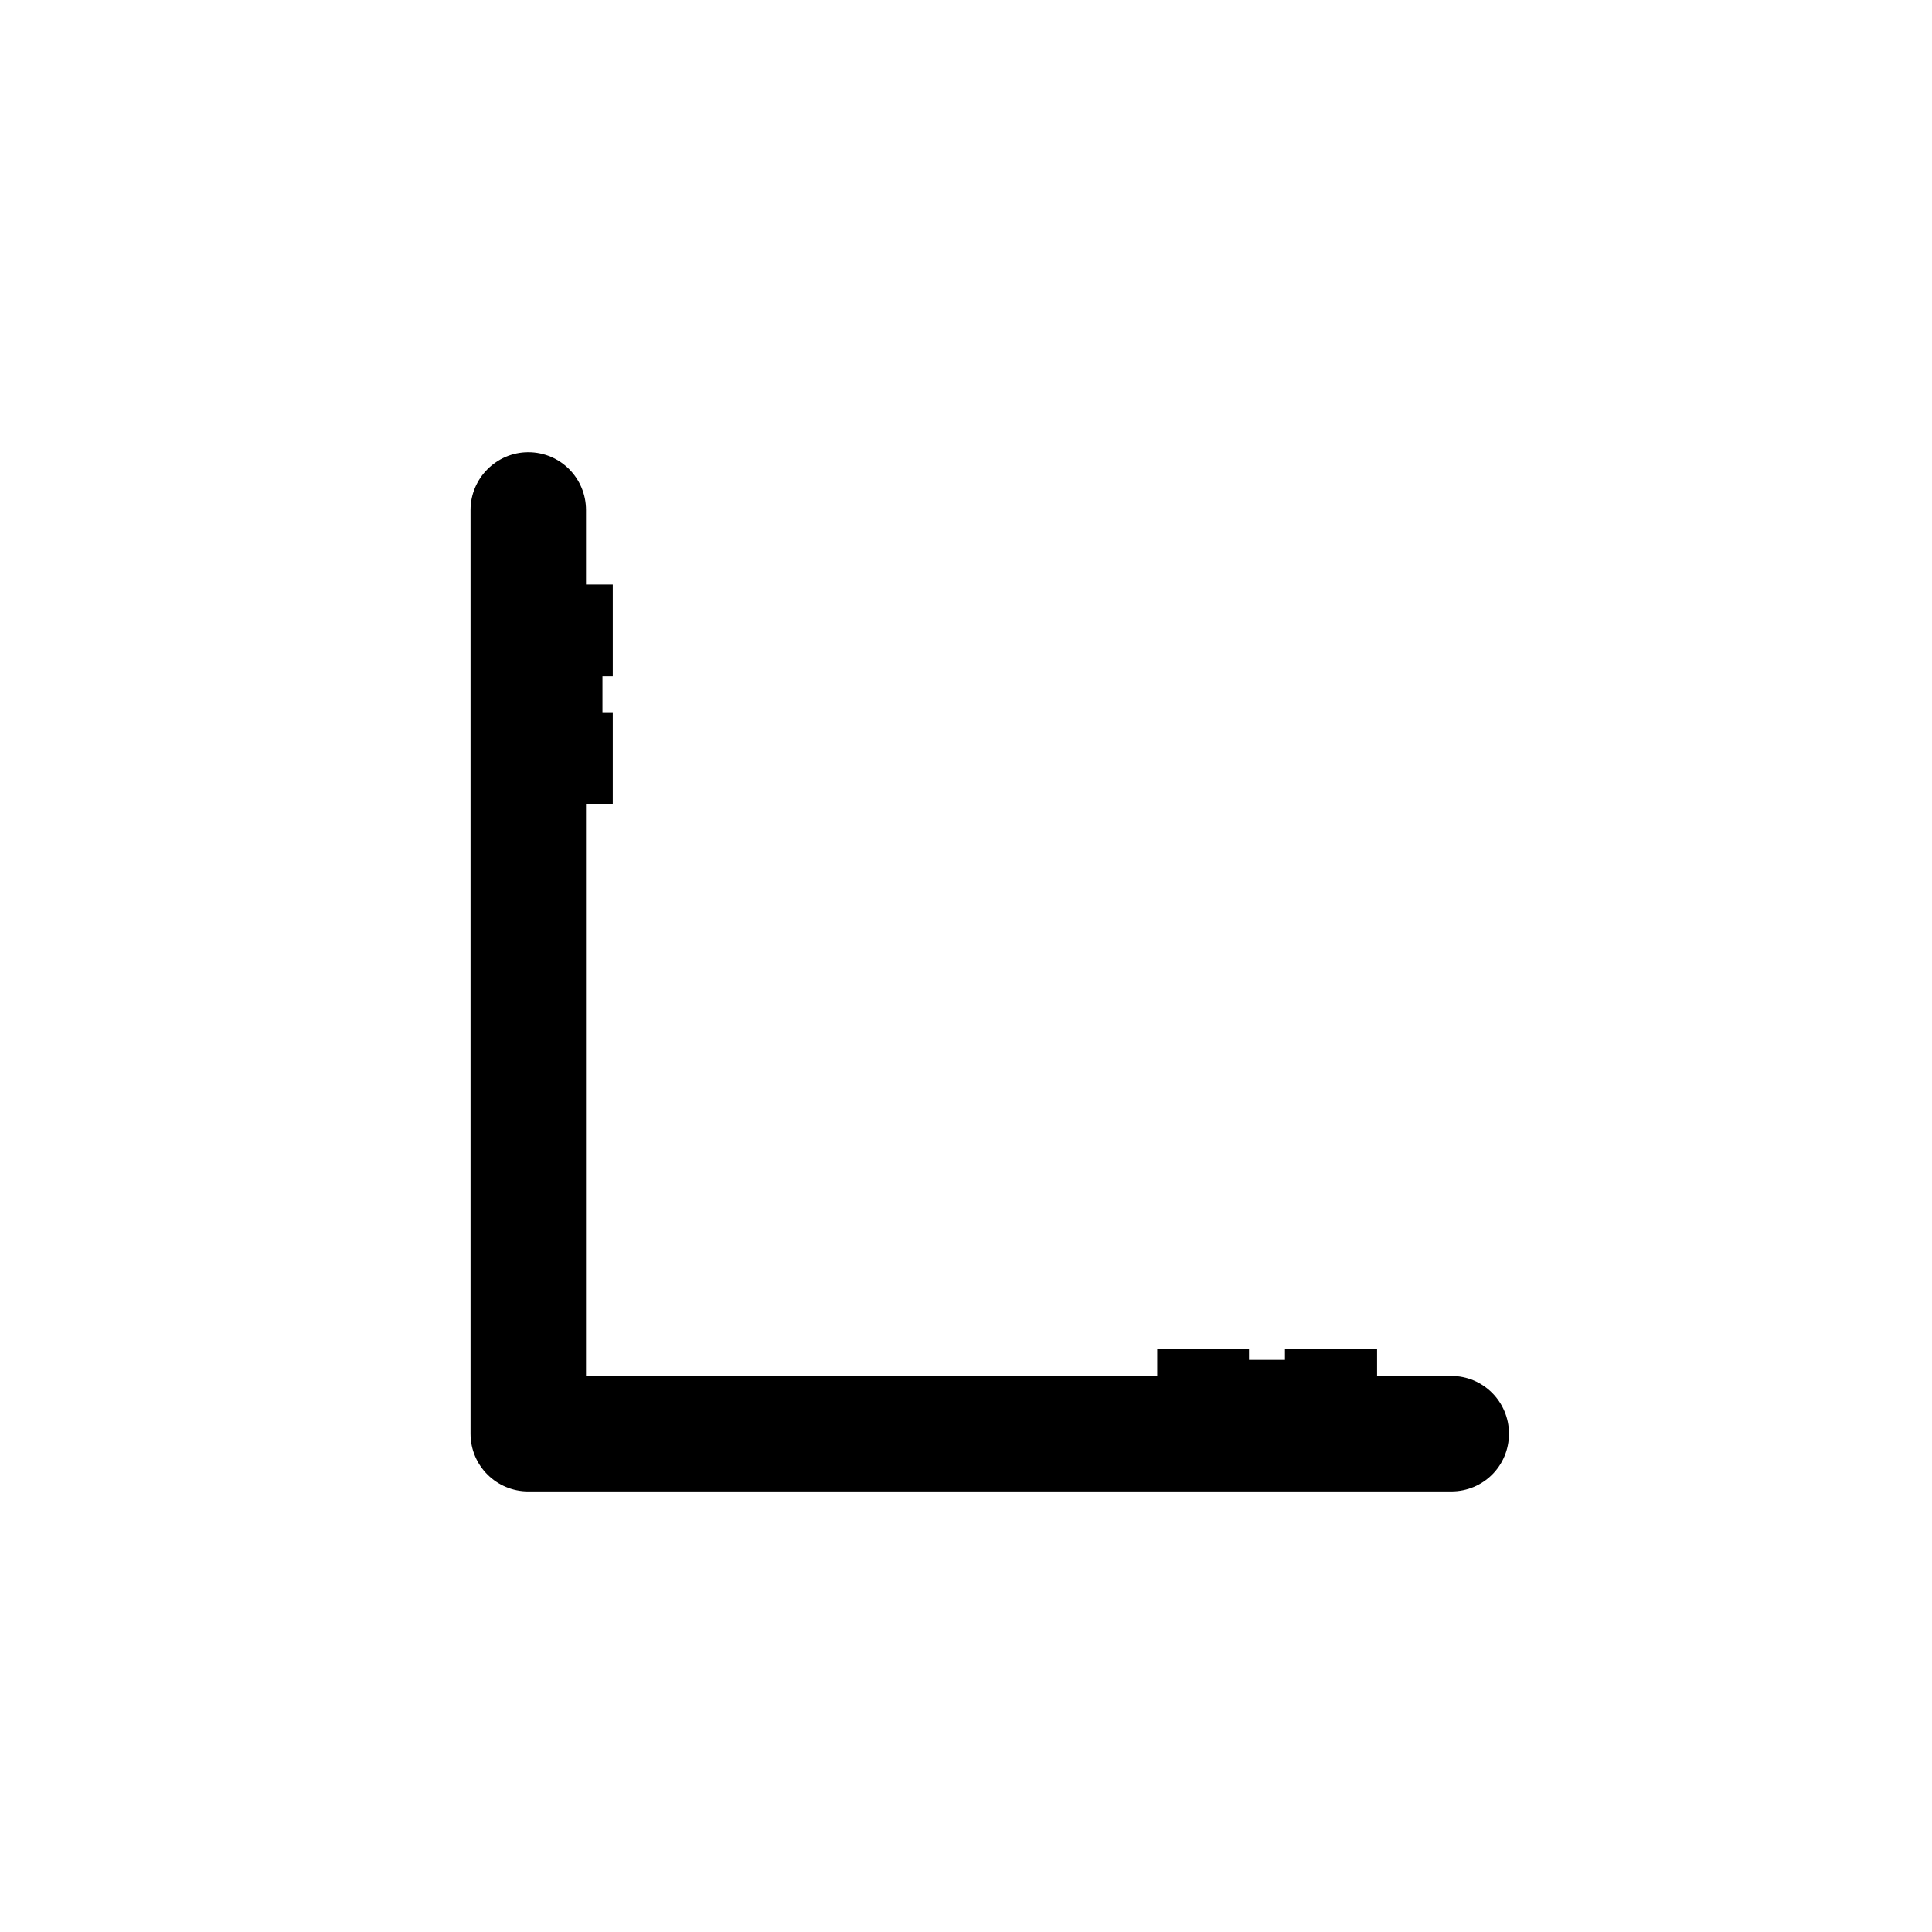<?xml version="1.0" encoding="UTF-8"?>
<!-- The Best Svg Icon site in the world: iconSvg.co, Visit us! https://iconsvg.co -->
<svg fill="#000000" width="800px" height="800px" version="1.1" viewBox="144 144 512 512" xmlns="http://www.w3.org/2000/svg">
 <path d="m284 539.24h244.59c8.508 0 15.301-6.785 15.301-15.301 0-8.41-6.785-15.301-15.301-15.301h-19.652v-7.094h-24.418v2.836h-9.523v-2.836h-24.32v7.094h-151.38v-151.47h7.094v-24.418h-2.734v-9.523h2.734v-24.32h-7.094v-19.758c0-8.41-6.785-15.301-15.301-15.301-8.41 0-15.301 6.891-15.301 15.301v244.59 0.102 0.102c0.004 8.508 6.891 15.301 15.305 15.301z"/>
</svg>